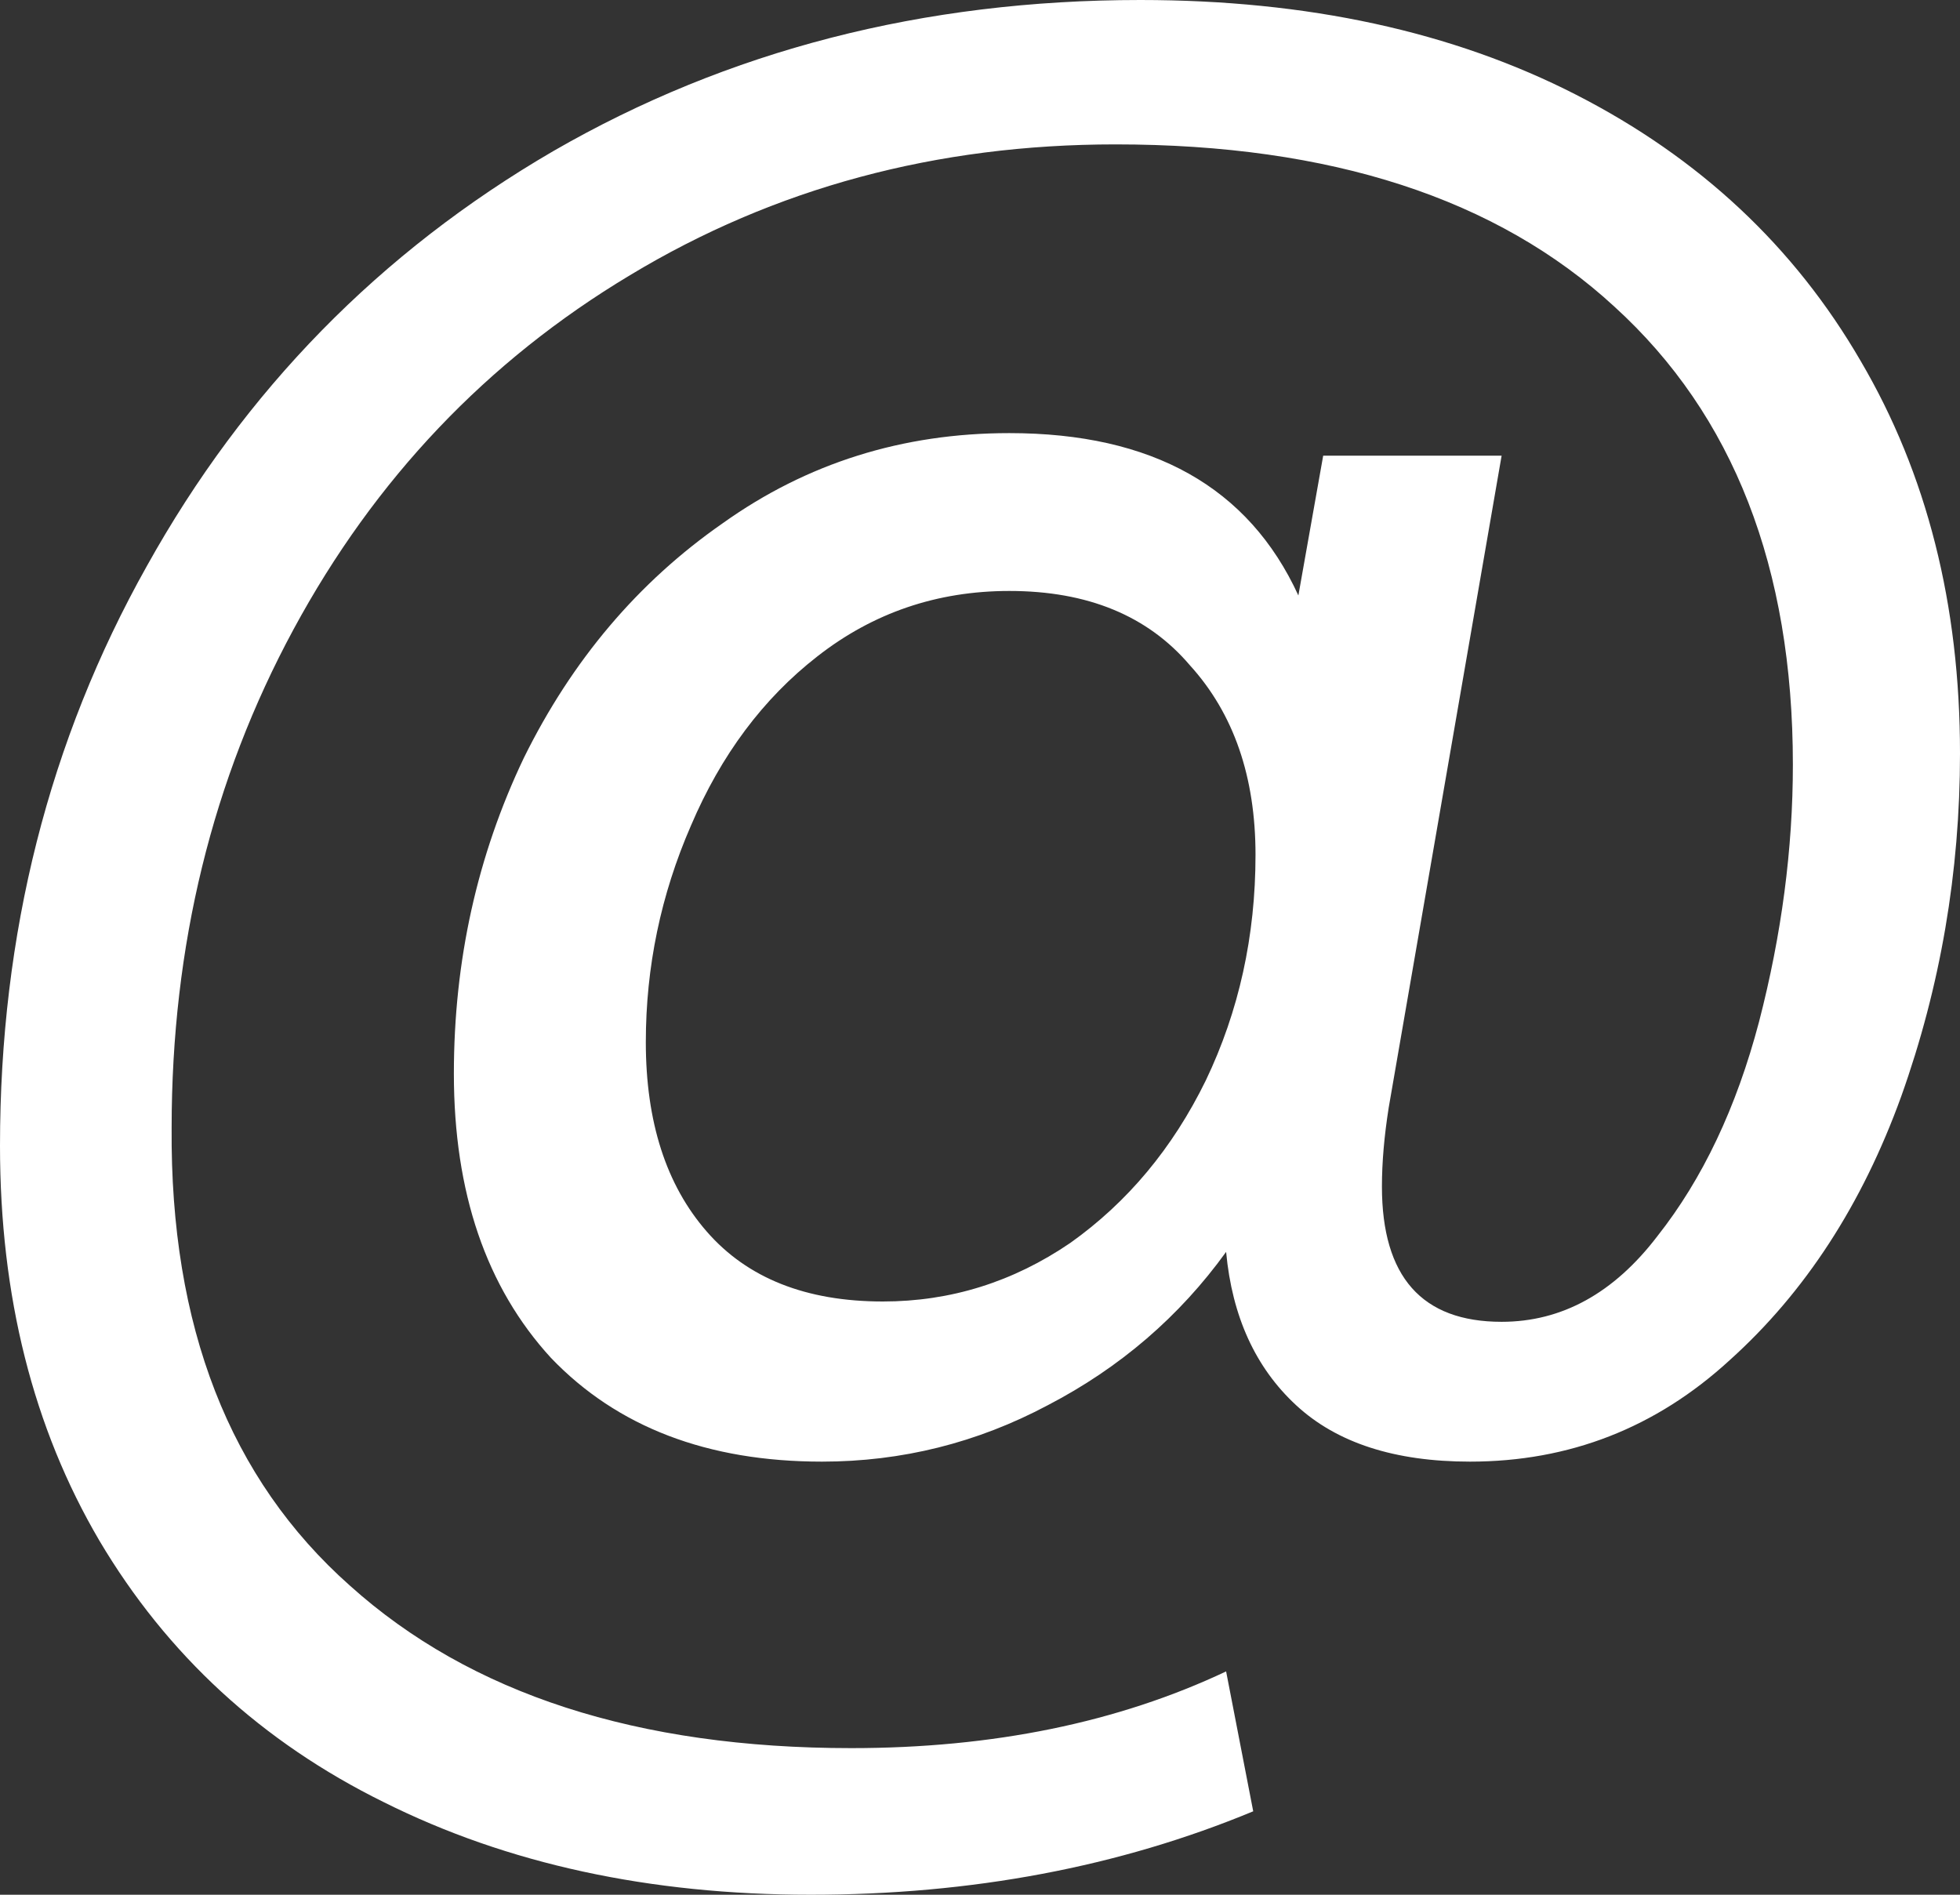 <svg width="30" height="29" viewBox="0 0 30 29" fill="none" xmlns="http://www.w3.org/2000/svg">
<rect x="0" y="0" width="30" height="29" fill="#333333" stroke="none"/>
<path d="M17.454 0C20.012 0 22.235 0.483 24.124 1.45C26.014 2.417 27.465 3.775 28.479 5.524C29.493 7.25 30 9.252 30 11.531C30 13.349 29.701 15.098 29.101 16.779C28.502 18.436 27.627 19.782 26.475 20.818C25.346 21.854 24.021 22.371 22.5 22.371C21.348 22.371 20.461 22.084 19.839 21.508C19.217 20.933 18.859 20.15 18.767 19.161C18.053 20.15 17.143 20.933 16.037 21.508C14.954 22.084 13.802 22.371 12.581 22.371C10.829 22.371 9.447 21.842 8.433 20.783C7.442 19.702 6.947 18.252 6.947 16.433C6.947 14.707 7.304 13.096 8.018 11.6C8.756 10.104 9.77 8.907 11.06 8.01C12.35 7.089 13.813 6.629 15.449 6.629C17.638 6.629 19.113 7.457 19.873 9.114L20.253 6.974H22.984L21.256 16.951C21.187 17.389 21.152 17.791 21.152 18.16C21.152 19.541 21.763 20.231 22.984 20.231C23.905 20.231 24.701 19.794 25.369 18.919C26.06 18.044 26.578 16.951 26.924 15.639C27.27 14.304 27.442 12.992 27.442 11.704C27.442 8.688 26.532 6.352 24.712 4.695C22.915 3.038 20.369 2.21 17.074 2.21C14.332 2.21 11.855 2.877 9.643 4.212C7.454 5.524 5.737 7.331 4.493 9.632C3.249 11.934 2.627 14.477 2.627 17.262C2.604 20.3 3.514 22.636 5.357 24.27C7.2 25.927 9.758 26.756 13.03 26.756C15.196 26.756 17.108 26.365 18.767 25.582L19.182 27.723C17.131 28.574 14.873 29 12.408 29C9.942 29 7.765 28.528 5.876 27.584C4.009 26.664 2.558 25.329 1.521 23.58C0.507 21.854 0 19.84 0 17.538C0 14.293 0.749 11.335 2.247 8.665C3.744 5.973 5.818 3.855 8.468 2.313C11.14 0.771 14.136 0 17.454 0ZM13.514 19.92C14.551 19.92 15.507 19.621 16.383 19.023C17.258 18.401 17.949 17.573 18.456 16.537C18.963 15.478 19.217 14.327 19.217 13.085C19.217 11.888 18.883 10.921 18.214 10.184C17.569 9.425 16.648 9.045 15.449 9.045C14.343 9.045 13.364 9.379 12.511 10.046C11.682 10.691 11.037 11.554 10.576 12.636C10.115 13.694 9.885 14.799 9.885 15.95C9.885 17.17 10.196 18.137 10.818 18.85C11.44 19.564 12.339 19.92 13.514 19.92Z" fill="white"/>
</svg>
